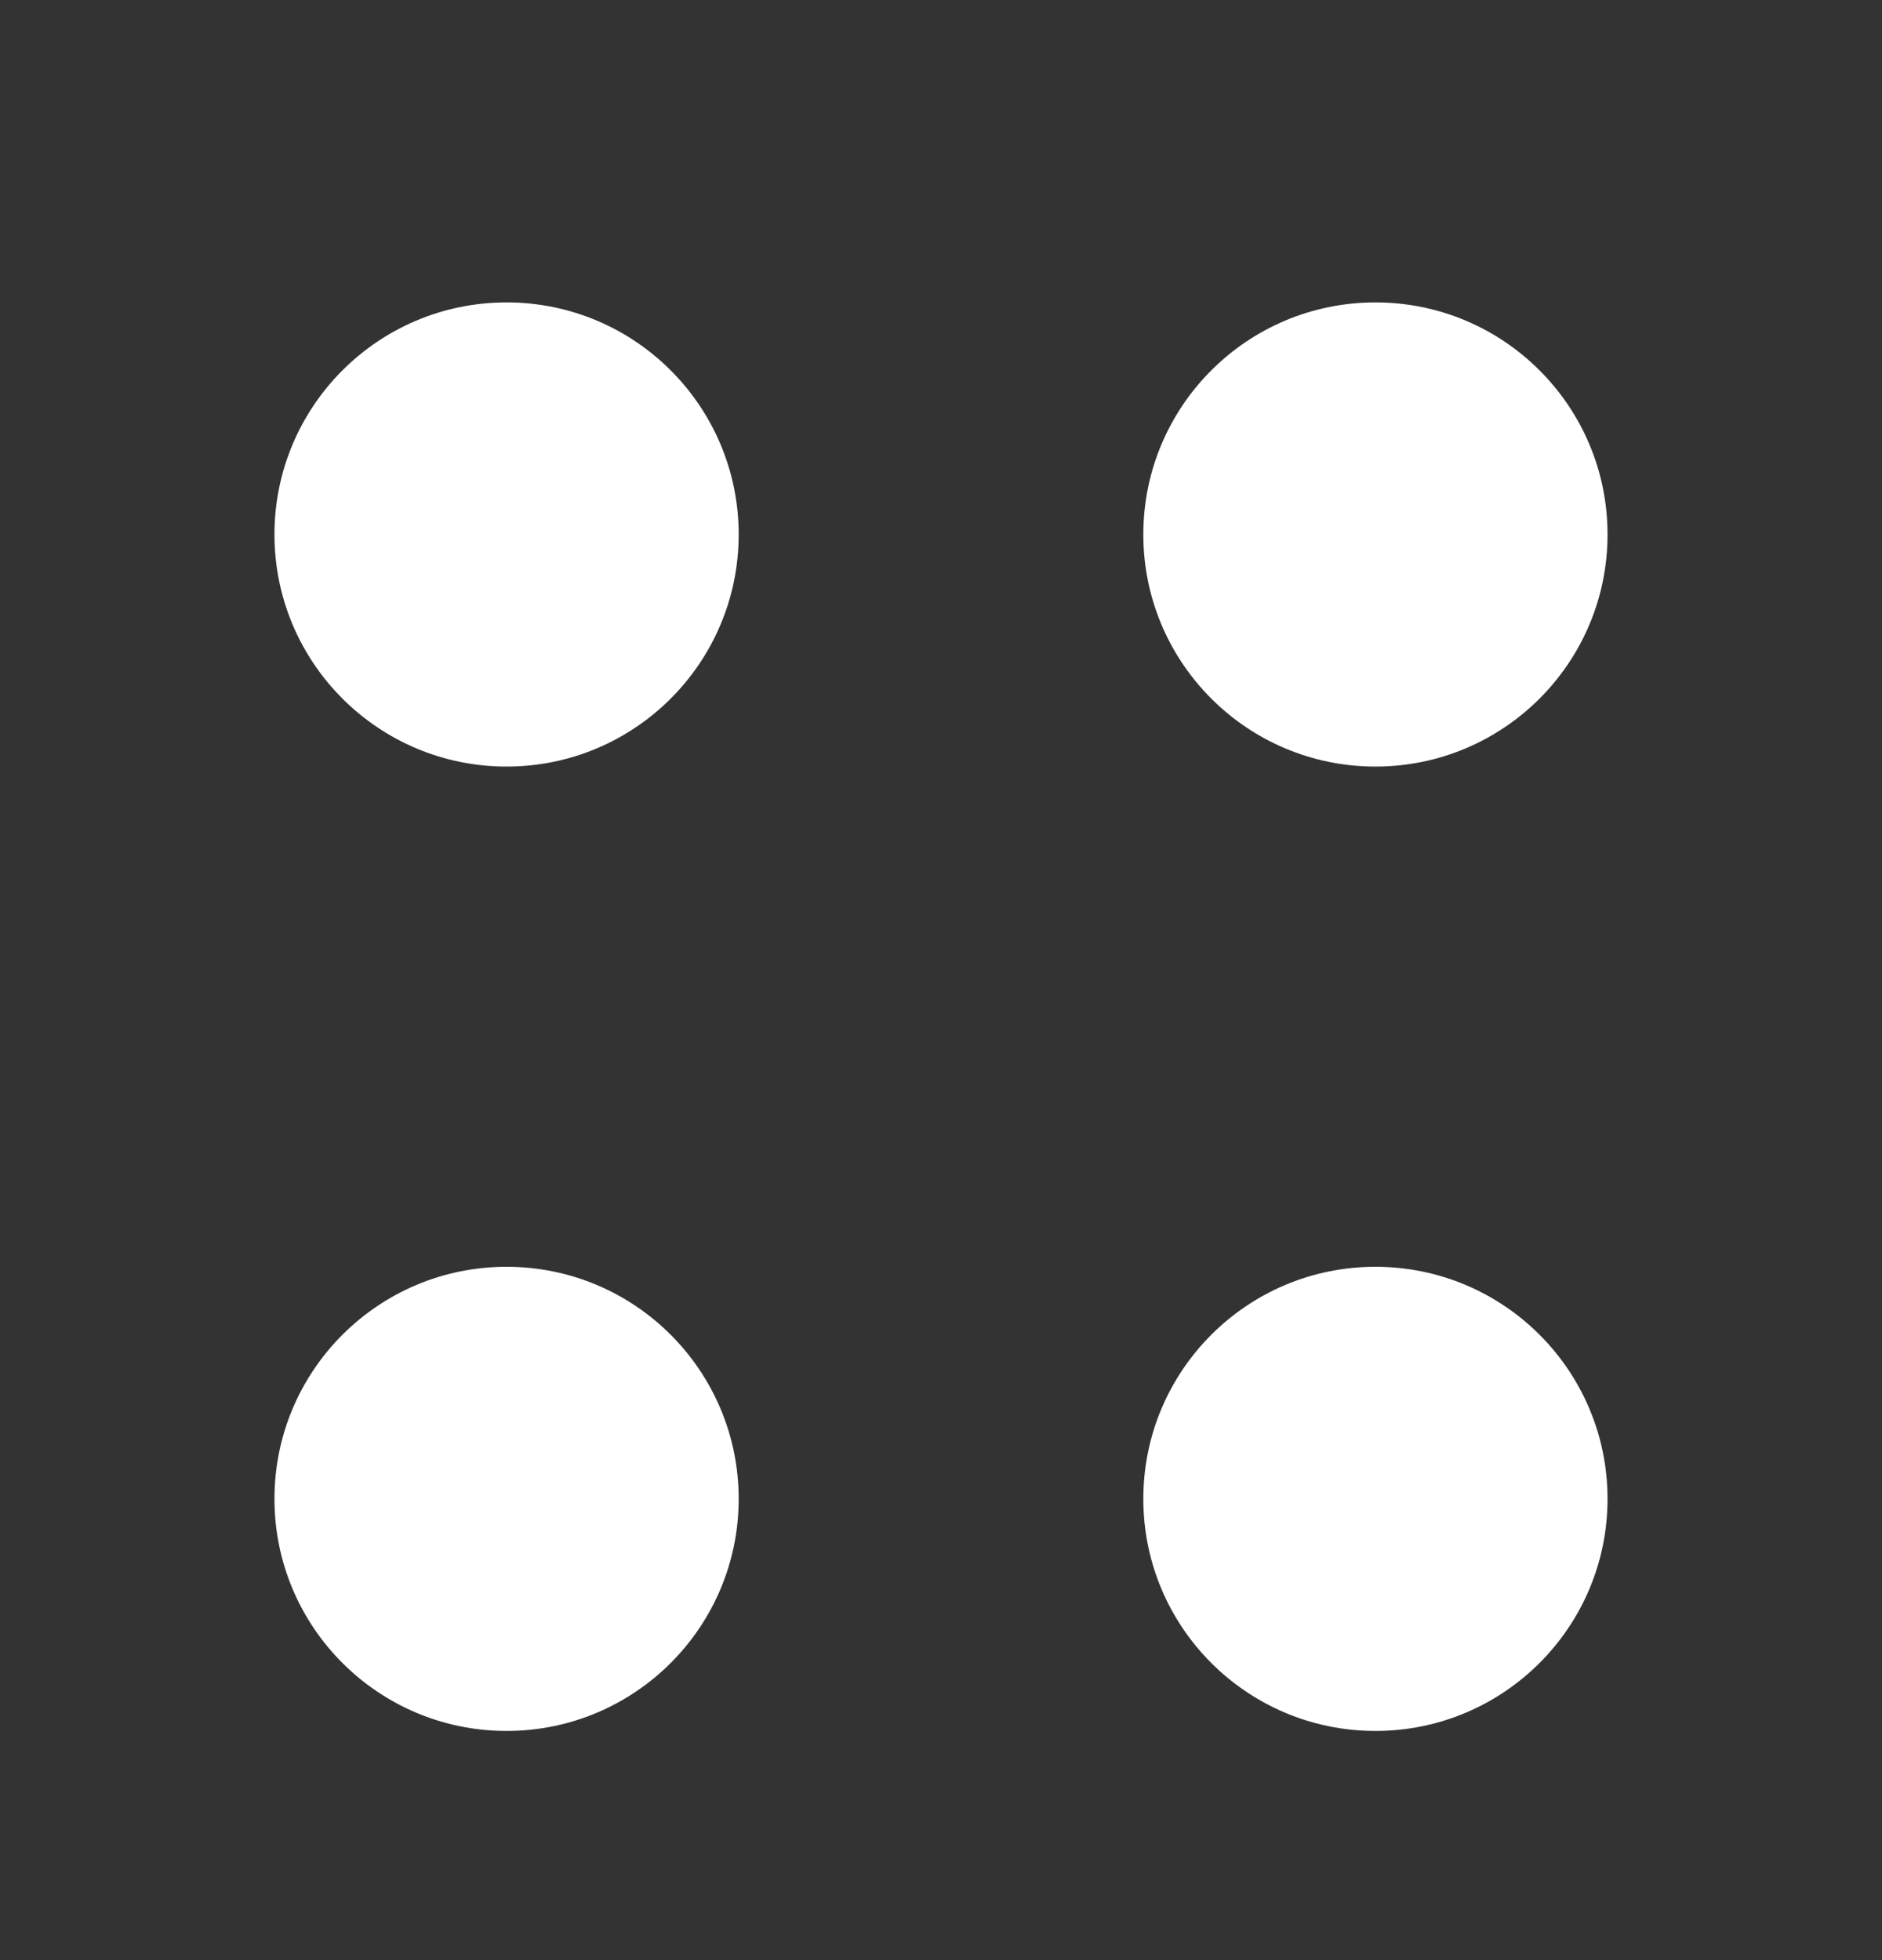 <svg width="24" height="25" viewBox="0 0 24 25" fill="none" xmlns="http://www.w3.org/2000/svg">
<rect x="0" y="0" width="24" height="25" fill="#333333" stroke="none"/>
<path d="M17.54 9.777C19.175 9.777 20.5 8.452 20.5 6.817C20.5 5.182 19.175 3.857 17.54 3.857C15.905 3.857 14.58 5.182 14.58 6.817C14.58 8.452 15.905 9.777 17.54 9.777Z" fill="white"/>
<path d="M6.46 9.777C8.095 9.777 9.42 8.452 9.42 6.817C9.42 5.182 8.095 3.857 6.46 3.857C4.825 3.857 3.5 5.182 3.5 6.817C3.5 8.452 4.825 9.777 6.46 9.777Z" fill="white"/>
<path d="M17.54 22.077C19.175 22.077 20.5 20.752 20.5 19.117C20.5 17.482 19.175 16.157 17.54 16.157C15.905 16.157 14.58 17.482 14.58 19.117C14.58 20.752 15.905 22.077 17.54 22.077Z" fill="white"/>
<path d="M6.46 22.077C8.095 22.077 9.42 20.752 9.42 19.117C9.42 17.482 8.095 16.157 6.46 16.157C4.825 16.157 3.5 17.482 3.5 19.117C3.5 20.752 4.825 22.077 6.46 22.077Z" fill="white"/>
</svg>
